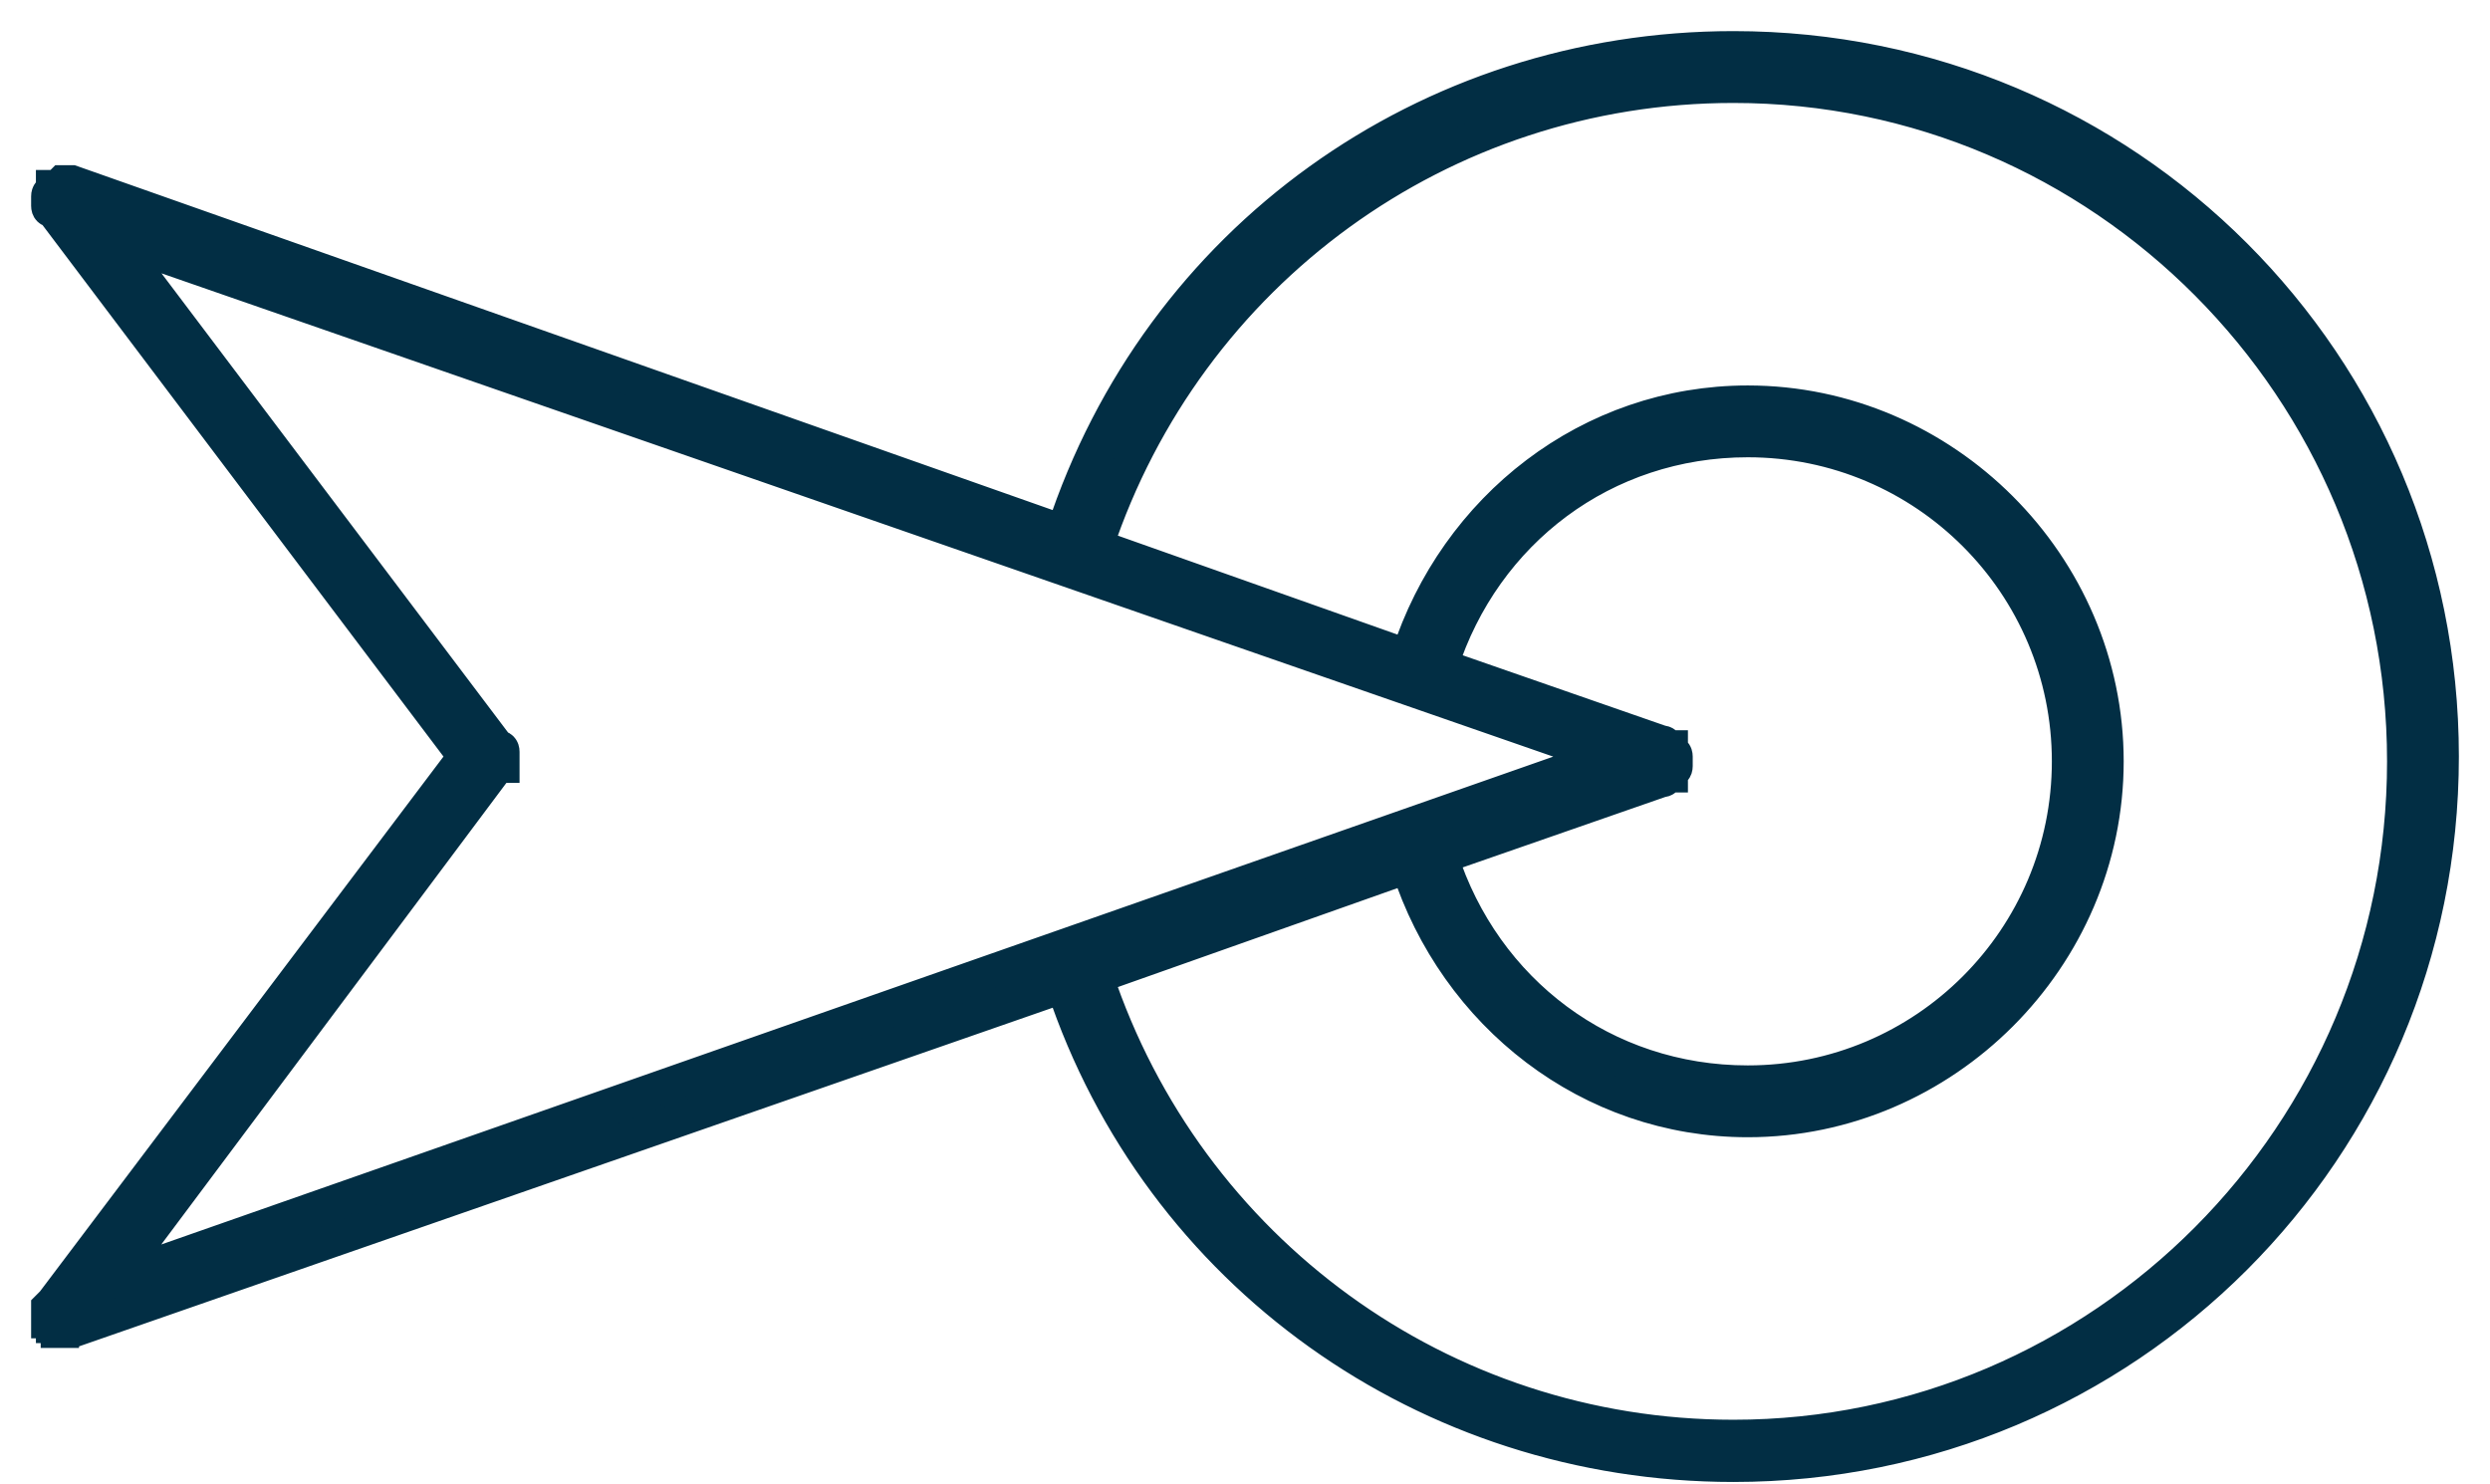 <svg version="1.2" xmlns="http://www.w3.org/2000/svg" viewBox="0 0 52 31" width="52" height="31">
	<title>icon-3-svg</title>
	<style>
		.s0 { fill: #022e44;stroke: #022e44;stroke-width: .7 } 
	</style>
	<path fill-rule="evenodd" class="s0" d="m1.3 27.8q-0.1 0-0.1 0 0 0 0-0.1-0.1 0-0.1 0 0 0 0-0.1-0.1 0-0.1 0 0 0 0 0 0-0.1 0-0.2 0 0 0 0 0 0 0-0.1 0 0 0 0 0.1-0.1 0.1-0.1 0 0 0 0l8.6-11.4-8.6-11.4q0 0 0 0-0.1 0-0.1-0.1 0 0 0 0 0 0 0-0.1 0 0 0 0 0-0.1 0-0.1 0 0 0 0 0-0.1 0.1-0.1 0 0 0-0.1 0 0 0.1 0 0 0 0 0 0 0 0.1-0.1 0 0 0 0 0.1 0 0.1 0 0 0 0.1 0 0 0 0 0l20.7 7.3c2-6.1 7.6-10.1 14-10.1 8.2 0 14.8 6.6 14.8 14.8 0 8.2-6.6 14.8-14.8 14.8-6.4 0-12-4-14-10l-20.7 7.2q0 0 0 0-0.1 0-0.1 0 0 0-0.1 0 0 0 0 0zm1.1-1.1l31.1-10.9-31.1-10.8 8 10.6q0 0 0 0 0.1 0 0.1 0.1 0 0 0 0 0 0.1 0 0.1 0 0.1 0 0.1 0 0 0 0.1 0 0-0.1 0 0 0 0 0zm20.5-15.3l6.5 2.3c1-3.1 3.8-5.3 7.1-5.3 4.1 0 7.5 3.4 7.5 7.5 0 4.1-3.4 7.5-7.5 7.5-3.3 0-6.1-2.2-7.1-5.3l-6.5 2.3c1.9 5.7 7.2 9.6 13.3 9.6 7.7 0 14-6.3 14-14.1 0-7.8-6.3-14.1-14-14.1-6.1 0-11.4 3.9-13.3 9.6zm7.2 6.5c0.9 2.8 3.4 4.7 6.4 4.7 3.7 0 6.7-3 6.7-6.7 0-3.7-3-6.7-6.7-6.7-3 0-5.5 1.9-6.4 4.7l4.6 1.6q0.1 0 0.1 0.1 0 0 0 0 0.1 0 0.1 0 0 0.1 0 0.1 0.1 0 0.1 0.1 0 0 0 0 0 0 0 0 0 0.1 0 0.1 0 0 0 0.1 0 0 0 0 0 0 0 0 0 0.1-0.1 0.1 0 0 0 0.1 0 0-0.1 0 0 0 0 0 0 0.1-0.1 0.1z"/>
</svg>